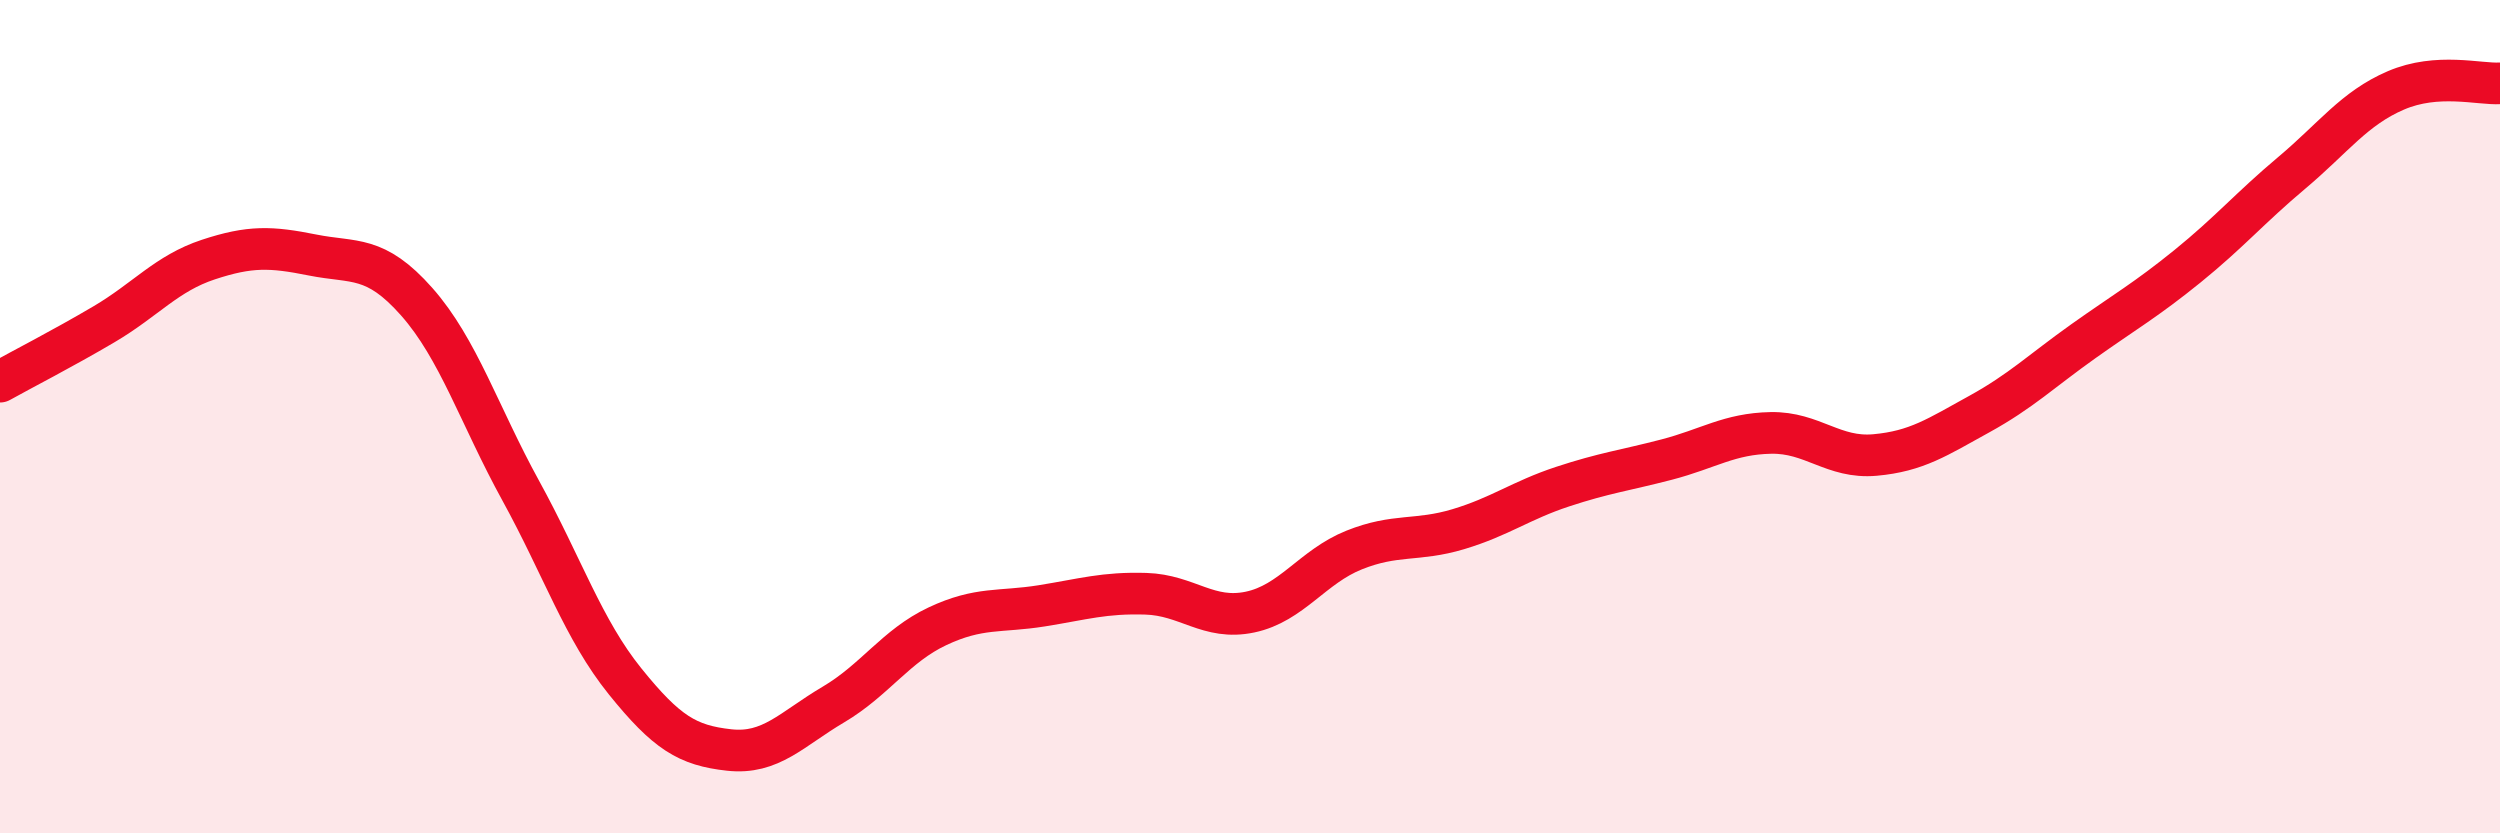 
    <svg width="60" height="20" viewBox="0 0 60 20" xmlns="http://www.w3.org/2000/svg">
      <path
        d="M 0,9.16 C 0.5,8.88 1.5,8.37 2.5,7.78 C 3.5,7.19 4,6.56 5,6.23 C 6,5.9 6.5,5.92 7.5,6.12 C 8.5,6.32 9,6.11 10,7.24 C 11,8.37 11.5,9.96 12.5,11.78 C 13.5,13.6 14,15.11 15,16.35 C 16,17.59 16.5,17.89 17.5,18 C 18.5,18.11 19,17.5 20,16.91 C 21,16.32 21.5,15.5 22.5,15.03 C 23.5,14.56 24,14.7 25,14.54 C 26,14.38 26.5,14.22 27.5,14.25 C 28.5,14.28 29,14.9 30,14.69 C 31,14.48 31.5,13.6 32.5,13.2 C 33.5,12.8 34,13 35,12.7 C 36,12.4 36.5,12.01 37.5,11.68 C 38.5,11.35 39,11.29 40,11.03 C 41,10.77 41.5,10.41 42.5,10.39 C 43.5,10.37 44,11.01 45,10.92 C 46,10.83 46.5,10.49 47.5,9.94 C 48.5,9.39 49,8.9 50,8.19 C 51,7.48 51.5,7.2 52.5,6.39 C 53.5,5.58 54,4.99 55,4.15 C 56,3.31 56.5,2.6 57.5,2.17 C 58.5,1.74 59.5,2.03 60,2L60 20L0 20Z"
        fill="#EB0A25"
        opacity="0.1"
        stroke-linecap="round"
        stroke-linejoin="round"
      />
      <path
        d="M 0,9.16 C 0.5,8.88 1.5,8.37 2.5,7.78 C 3.5,7.19 4,6.56 5,6.23 C 6,5.9 6.5,5.92 7.5,6.12 C 8.5,6.32 9,6.11 10,7.24 C 11,8.37 11.5,9.96 12.5,11.78 C 13.5,13.6 14,15.11 15,16.35 C 16,17.59 16.5,17.89 17.5,18 C 18.5,18.11 19,17.5 20,16.91 C 21,16.32 21.5,15.5 22.5,15.03 C 23.5,14.56 24,14.7 25,14.54 C 26,14.38 26.5,14.22 27.5,14.25 C 28.5,14.28 29,14.9 30,14.69 C 31,14.48 31.5,13.6 32.5,13.2 C 33.5,12.8 34,13 35,12.7 C 36,12.4 36.5,12.01 37.5,11.68 C 38.5,11.35 39,11.29 40,11.03 C 41,10.77 41.5,10.41 42.5,10.39 C 43.5,10.37 44,11.01 45,10.92 C 46,10.83 46.5,10.49 47.5,9.94 C 48.5,9.39 49,8.9 50,8.19 C 51,7.48 51.5,7.2 52.5,6.39 C 53.5,5.58 54,4.99 55,4.15 C 56,3.31 56.5,2.6 57.5,2.17 C 58.5,1.74 59.5,2.03 60,2"
        stroke="#EB0A25"
        stroke-width="1"
        fill="none"
        stroke-linecap="round"
        stroke-linejoin="round"
      />
    </svg>
  